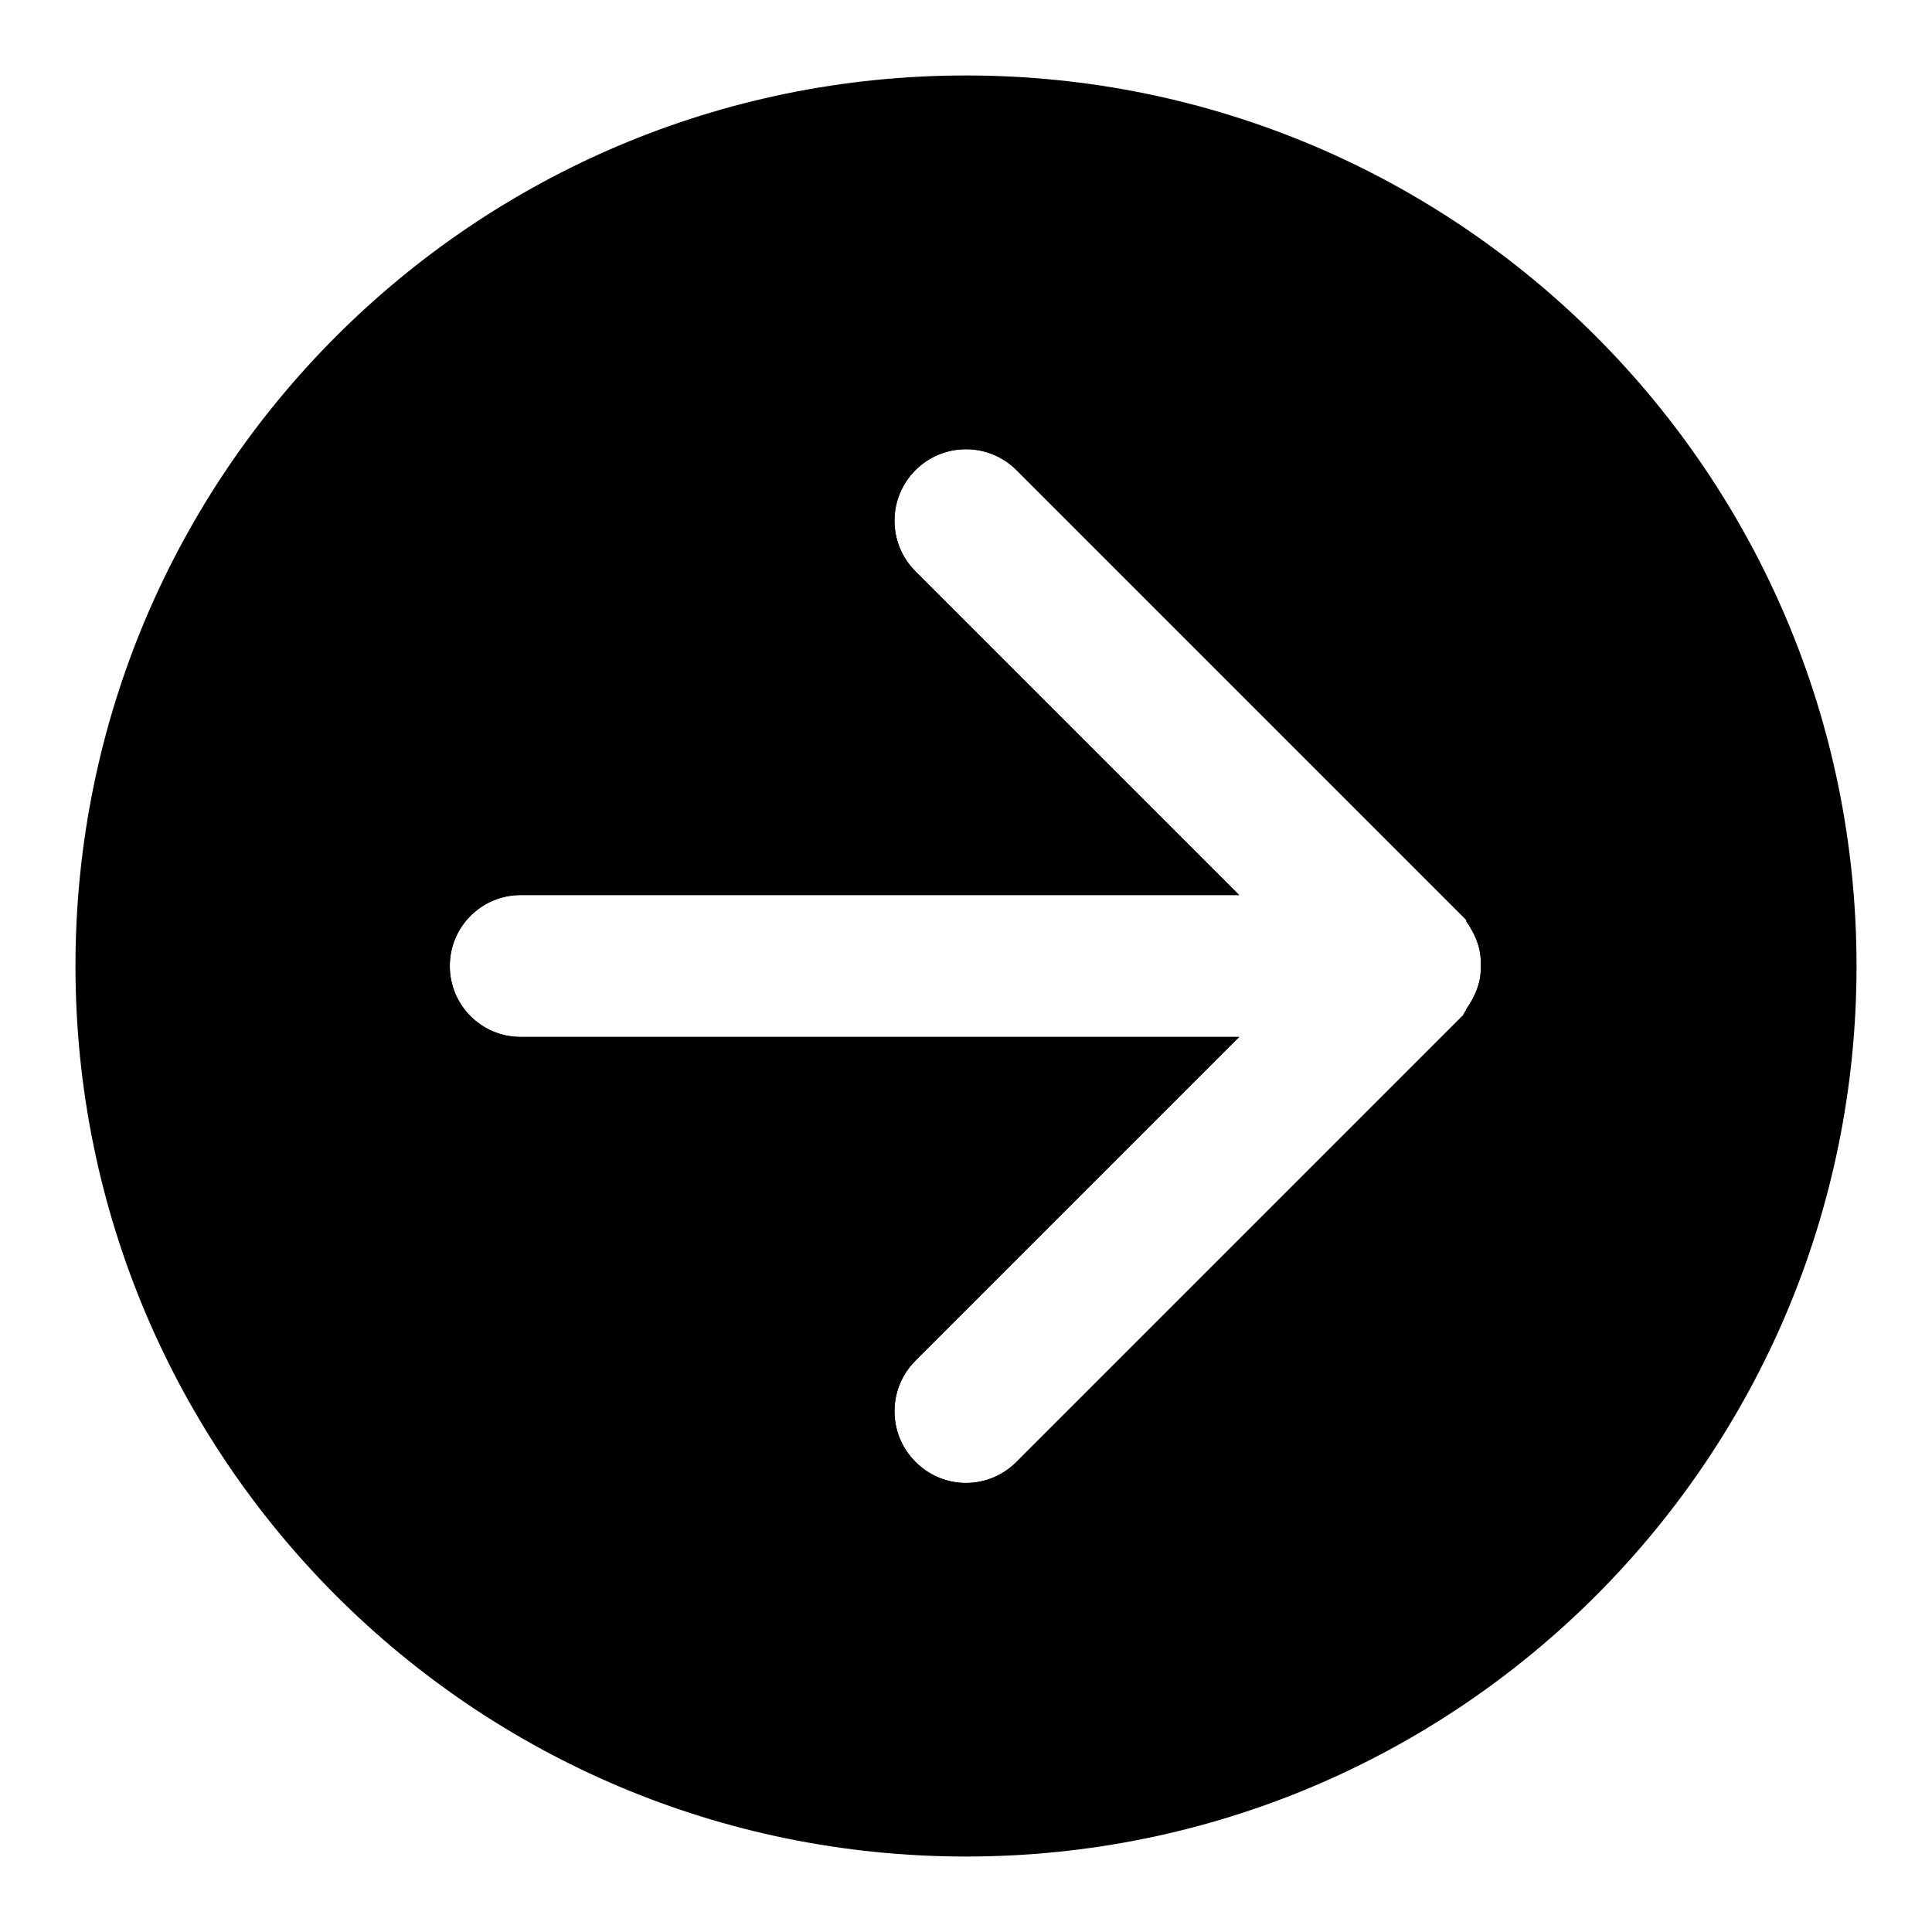 <?xml version="1.0" encoding="utf-8"?>
<!-- Svg Vector Icons : http://www.onlinewebfonts.com/icon -->
<!DOCTYPE svg PUBLIC "-//W3C//DTD SVG 1.1//EN" "http://www.w3.org/Graphics/SVG/1.1/DTD/svg11.dtd">
<svg version="1.1" xmlns="http://www.w3.org/2000/svg" xmlns:xlink="http://www.w3.org/1999/xlink" x="0px" y="0px" viewBox="0 0 256 256" enable-background="new 0 0 256 256" xml:space="preserve">
<g><g><path fill="#000000" d="M219.3,89.4c-5-11.8-12.1-22.4-21.2-31.5c-9.1-9.1-19.7-16.3-31.5-21.2c-12.2-5.2-25.2-7.8-38.6-7.8c-13.4,0-26.4,2.6-38.6,7.8c-11.8,5-22.4,12.1-31.5,21.2C48.8,67,41.7,77.6,36.7,89.4c-5.2,12.2-7.8,25.2-7.8,38.6c0,13.4,2.6,26.4,7.8,38.6c5,11.8,12.1,22.4,21.2,31.5s19.7,16.3,31.5,21.2c12.2,5.2,25.2,7.8,38.6,7.8c13.4,0,26.4-2.6,38.6-7.8c11.8-5,22.4-12.1,31.5-21.2c9.1-9.1,16.3-19.7,21.2-31.5c5.2-12.2,7.8-25.2,7.8-38.6C227.1,114.6,224.5,101.6,219.3,89.4z M193.7,134.7l-59,59c-1.9,1.9-4.3,2.8-6.7,2.8s-4.8-0.9-6.7-2.8c-3.7-3.7-3.7-9.7,0-13.4l42.9-42.9H69c-5.2,0-9.4-4.2-9.4-9.4c0-5.2,4.2-9.4,9.4-9.4h95.2l-42.9-42.9c-3.7-3.7-3.7-9.7,0-13.4c3.7-3.7,9.7-3.7,13.4,0l59,59c0.1,0.1,0.2,0.2,0.3,0.3c0,0,0,0,0.1,0.1c0.1,0.1,0.2,0.2,0.2,0.3c0,0,0,0,0,0.1c0.1,0.1,0.1,0.2,0.2,0.3c0,0,0,0,0,0c0.1,0.1,0.2,0.2,0.2,0.3l0,0c0.8,1.3,1.4,2.7,1.5,4.3c0,0,0,0,0,0c0,0.1,0,0.3,0,0.4c0,0.2,0,0.3,0,0.5s0,0.3,0,0.5c0,0.1,0,0.3,0,0.4c0,0,0,0,0,0c-0.1,1.6-0.7,3-1.5,4.3c0,0,0,0,0,0c-0.1,0.1-0.1,0.2-0.2,0.3c0,0,0,0,0,0c-0.1,0.1-0.1,0.2-0.2,0.3c0,0,0,0,0,0.1c-0.1,0.1-0.2,0.2-0.2,0.3c0,0,0,0-0.1,0.1C193.9,134.5,193.8,134.6,193.7,134.7z"/><path fill="#000000" d="M128,10C62.8,10,10,62.8,10,128c0,65.2,52.8,118,118,118c65.2,0,118-52.8,118-118C246,62.8,193.2,10,128,10z M194.1,134.3C194,134.3,194,134.3,194.1,134.3c-0.2,0.2-0.3,0.3-0.4,0.4l-59,59c-1.9,1.9-4.3,2.8-6.7,2.8s-4.8-0.9-6.7-2.8c-3.7-3.7-3.7-9.7,0-13.4l42.9-42.9H69c-5.2,0-9.4-4.2-9.4-9.4c0-5.2,4.2-9.4,9.4-9.4h95.2l-42.9-42.9c-3.7-3.7-3.7-9.7,0-13.4c3.7-3.7,9.7-3.7,13.4,0l59,59c0.1,0.1,0.2,0.2,0.3,0.3c0,0,0,0,0.1,0.1c0.1,0.1,0.2,0.2,0.2,0.3c0,0,0,0,0,0.1c0.1,0.1,0.1,0.2,0.2,0.3c0,0,0,0,0,0c0.1,0.1,0.2,0.2,0.2,0.3l0,0c0.8,1.3,1.4,2.7,1.5,4.3c0,0,0,0,0,0c0,0.1,0,0.3,0,0.4c0,0.2,0,0.3,0,0.5s0,0.3,0,0.5c0,0.1,0,0.3,0,0.4c0,0,0,0,0,0c-0.1,1.6-0.7,3-1.5,4.3c0,0,0,0,0,0c-0.1,0.1-0.1,0.2-0.2,0.3c0,0,0,0,0,0c-0.1,0.1-0.1,0.2-0.2,0.3c0,0,0,0,0,0.1C194.2,134.1,194.2,134.2,194.1,134.3z"/></g></g>
</svg>